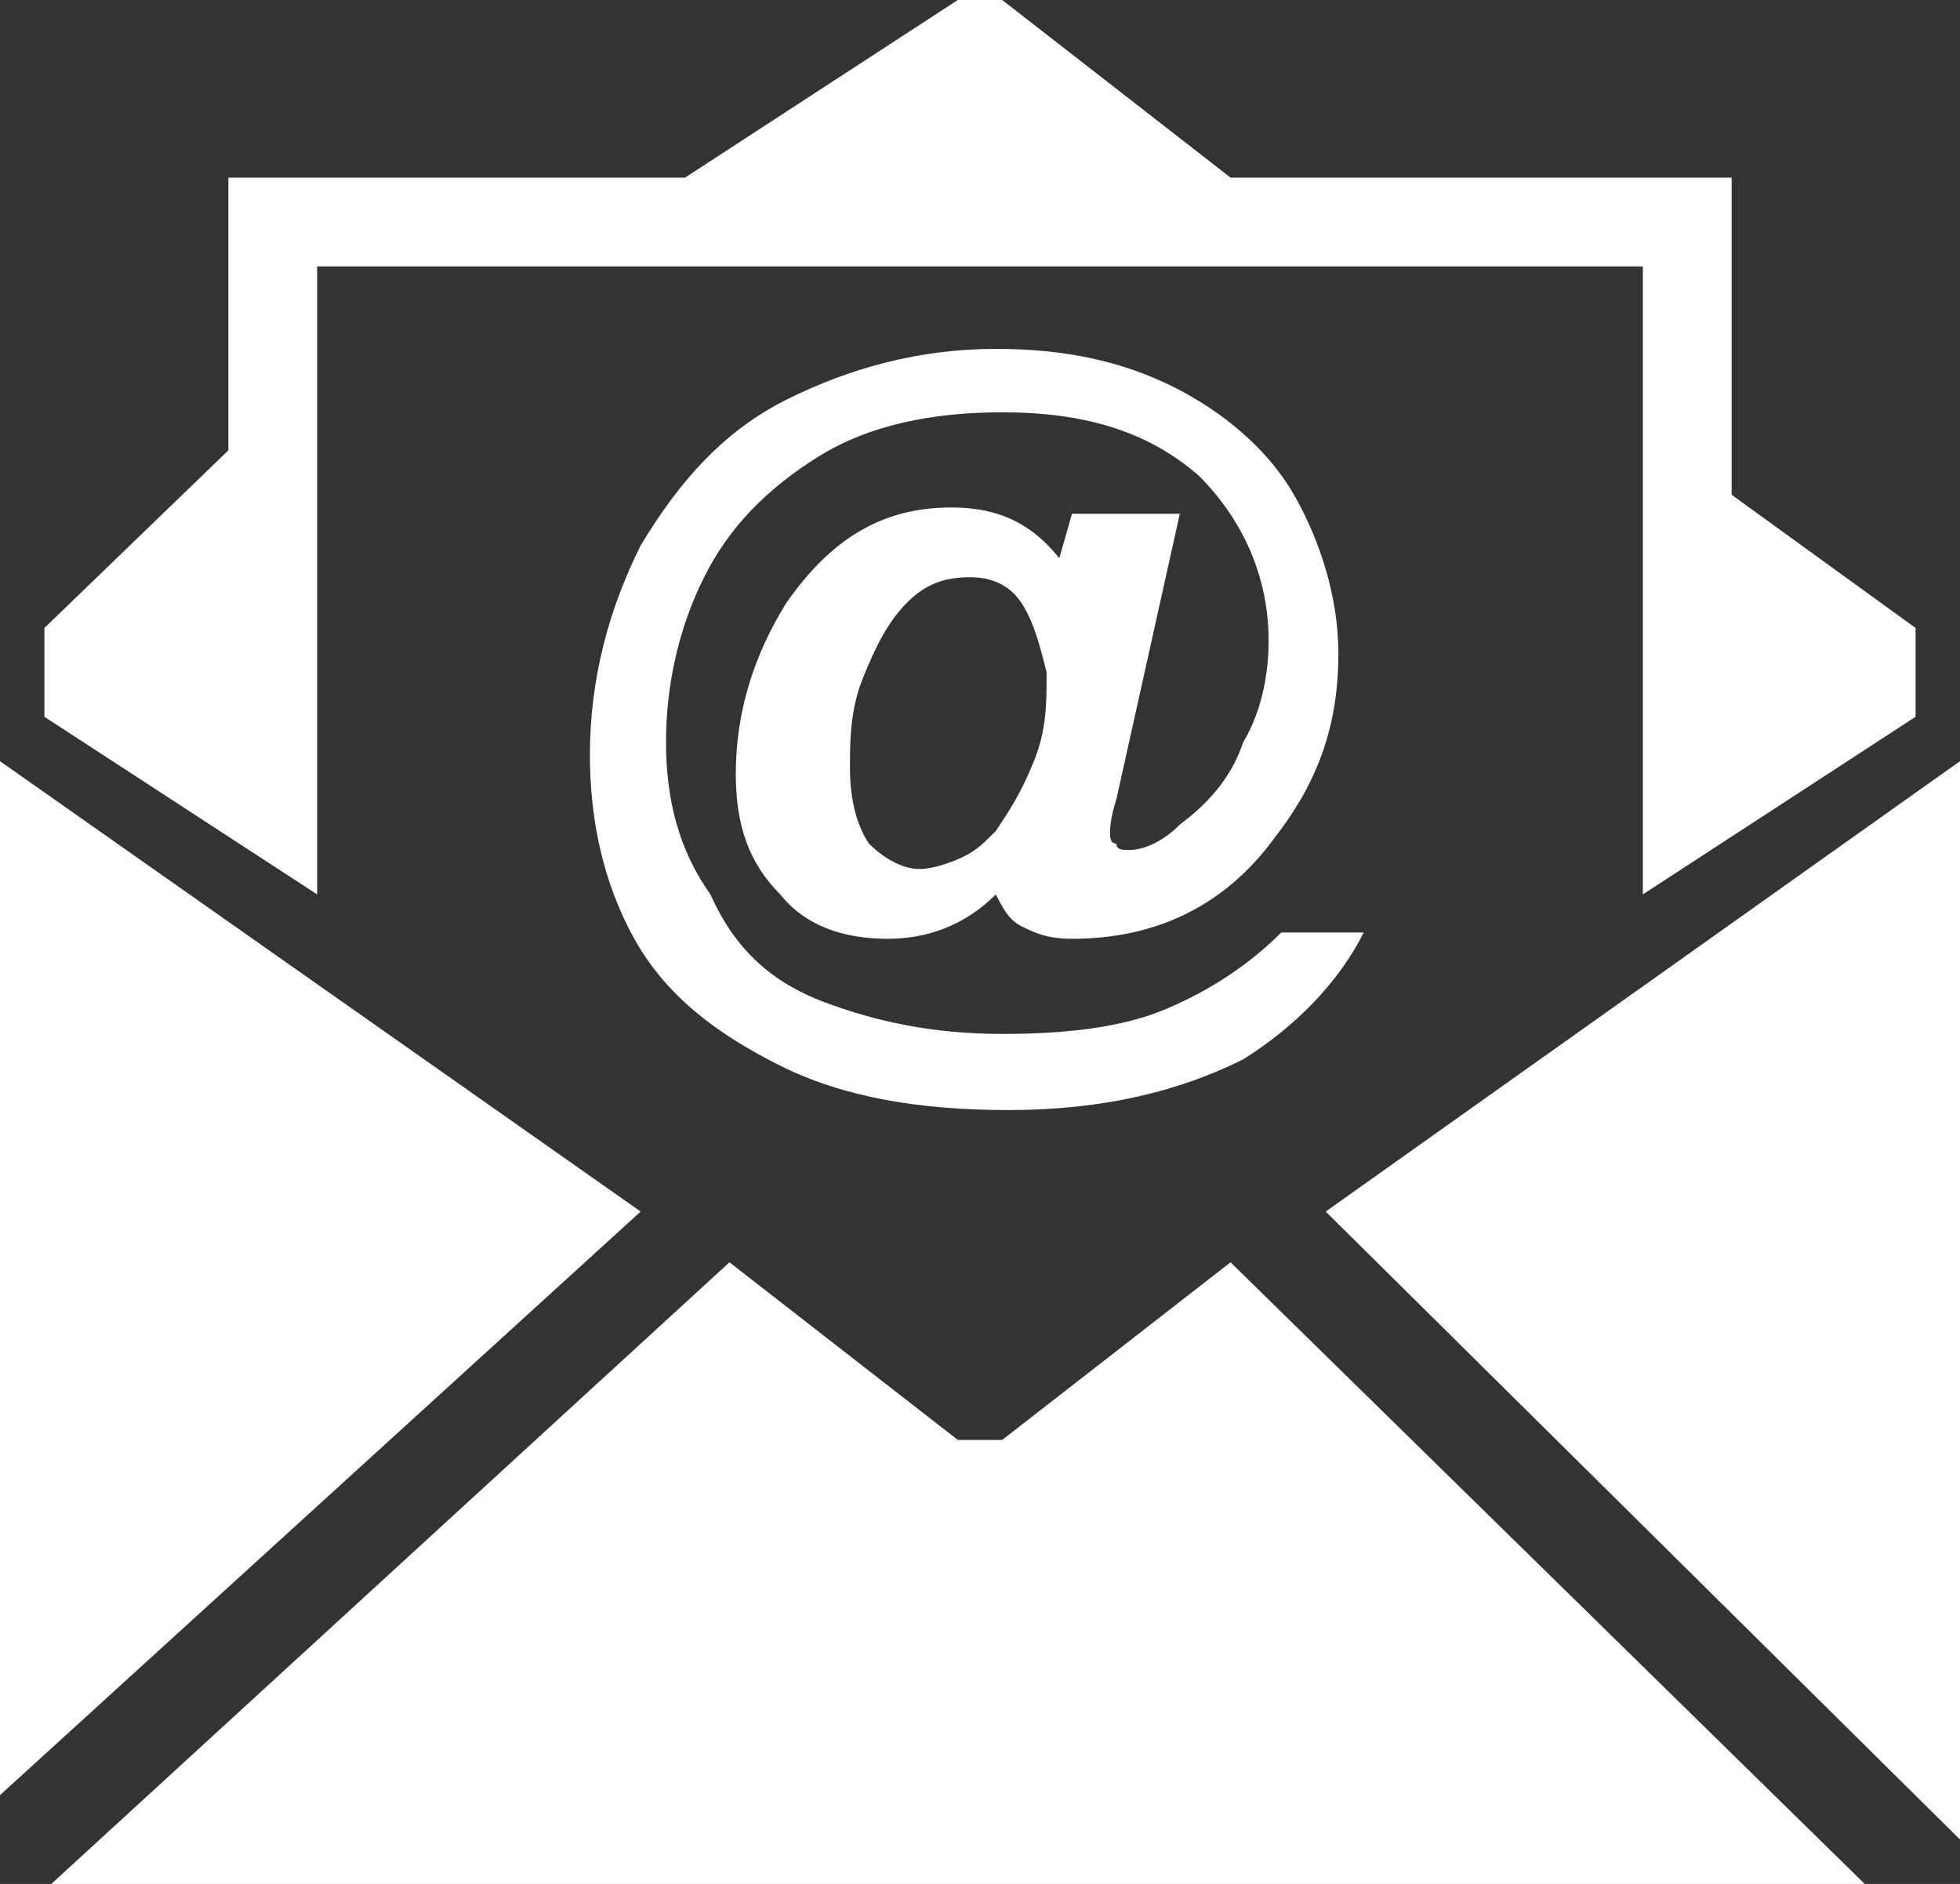 <?xml version="1.0" encoding="utf-8"?>
<!-- Generator: Adobe Illustrator 26.2.1, SVG Export Plug-In . SVG Version: 6.00 Build 0)  -->
<svg version="1.1" id="Calque_1" xmlns="http://www.w3.org/2000/svg" xmlns:xlink="http://www.w3.org/1999/xlink" x="0px" y="0px"
	 width="30.9px" height="29.7px" viewBox="0 0 30.9 29.7" style="enable-background:new 0 0 30.9 29.7;" xml:space="preserve">
<rect x="0" y="0" width="30.9" height="29.7" fill="#333333" stroke="none"/>
<path style="fill-rule:evenodd;clip-rule:evenodd;fill:#FFFFFF;" d="M20.9,19.1L30.9,12v17L20.9,19.1z M25.9,4.2H5v9.9l-4.3-2.8V9.9
	l2.9-2.8V2.8h7.2L15.1,0h0.7l3.6,2.8h7.9v5l2.9,2.1v1.4l-4.3,2.8V4.2z M0,28.3V12l10.1,7.1L0,28.3z M13,15.8
	c0.8,0.3,1.7,0.5,2.8,0.5c1,0,1.9-0.1,2.6-0.4c0.7-0.3,1.3-0.7,1.8-1.2h1.3c-0.4,0.8-1.1,1.5-1.9,2c-1,0.5-2.2,0.8-3.7,0.8
	c-1.4,0-2.6-0.2-3.6-0.7c-1-0.5-1.8-1.1-2.3-2c-0.5-0.9-0.7-1.9-0.7-2.9c0-1.2,0.3-2.3,0.8-3.3c0.6-1,1.3-1.8,2.3-2.3
	c1-0.5,2.1-0.8,3.3-0.8c1.1,0,2,0.2,2.8,0.6c0.8,0.4,1.5,1,1.9,1.7c0.4,0.7,0.7,1.6,0.7,2.5c0,1.1-0.3,2-1,2.9
	c-0.8,1.1-1.9,1.6-3.2,1.6c-0.4,0-0.6-0.1-0.8-0.2c-0.2-0.1-0.3-0.3-0.4-0.5c-0.5,0.5-1.1,0.7-1.7,0.7c-0.7,0-1.3-0.2-1.7-0.7
	c-0.5-0.5-0.7-1.1-0.7-1.9c0-1,0.3-1.9,0.8-2.7c0.7-1,1.5-1.5,2.6-1.5c0.8,0,1.3,0.3,1.7,0.8l0.2-0.7h1.7l-1,4.5
	c-0.1,0.3-0.1,0.5-0.1,0.5c0,0.1,0,0.2,0.1,0.2c0,0.1,0.1,0.1,0.2,0.1c0.2,0,0.5-0.1,0.8-0.4c0.4-0.3,0.8-0.7,1-1.3
	c0.3-0.5,0.4-1.1,0.4-1.6c0-1-0.4-1.9-1.1-2.6c-0.8-0.7-1.8-1-3.1-1c-1.1,0-2.1,0.2-2.9,0.7c-0.8,0.5-1.4,1.1-1.8,1.9
	c-0.4,0.8-0.6,1.7-0.6,2.6c0,0.9,0.2,1.7,0.7,2.4C11.6,15,12.2,15.5,13,15.8z M16.1,9.5c-0.2-0.3-0.5-0.4-0.8-0.4
	c-0.4,0-0.7,0.1-1,0.4c-0.3,0.3-0.5,0.7-0.7,1.2c-0.2,0.5-0.2,1-0.2,1.4c0,0.5,0.1,0.9,0.3,1.2c0.2,0.2,0.5,0.4,0.8,0.4
	c0.2,0,0.5-0.1,0.7-0.2c0.2-0.1,0.3-0.2,0.5-0.4c0.2-0.3,0.4-0.6,0.6-1.1c0.2-0.5,0.2-0.9,0.2-1.4C16.4,10.2,16.3,9.8,16.1,9.5z
	 M15.1,22.7h0.7l3.6-2.8l10.1,9.9H0.7l10.8-9.9L15.1,22.7z"/>
</svg>
